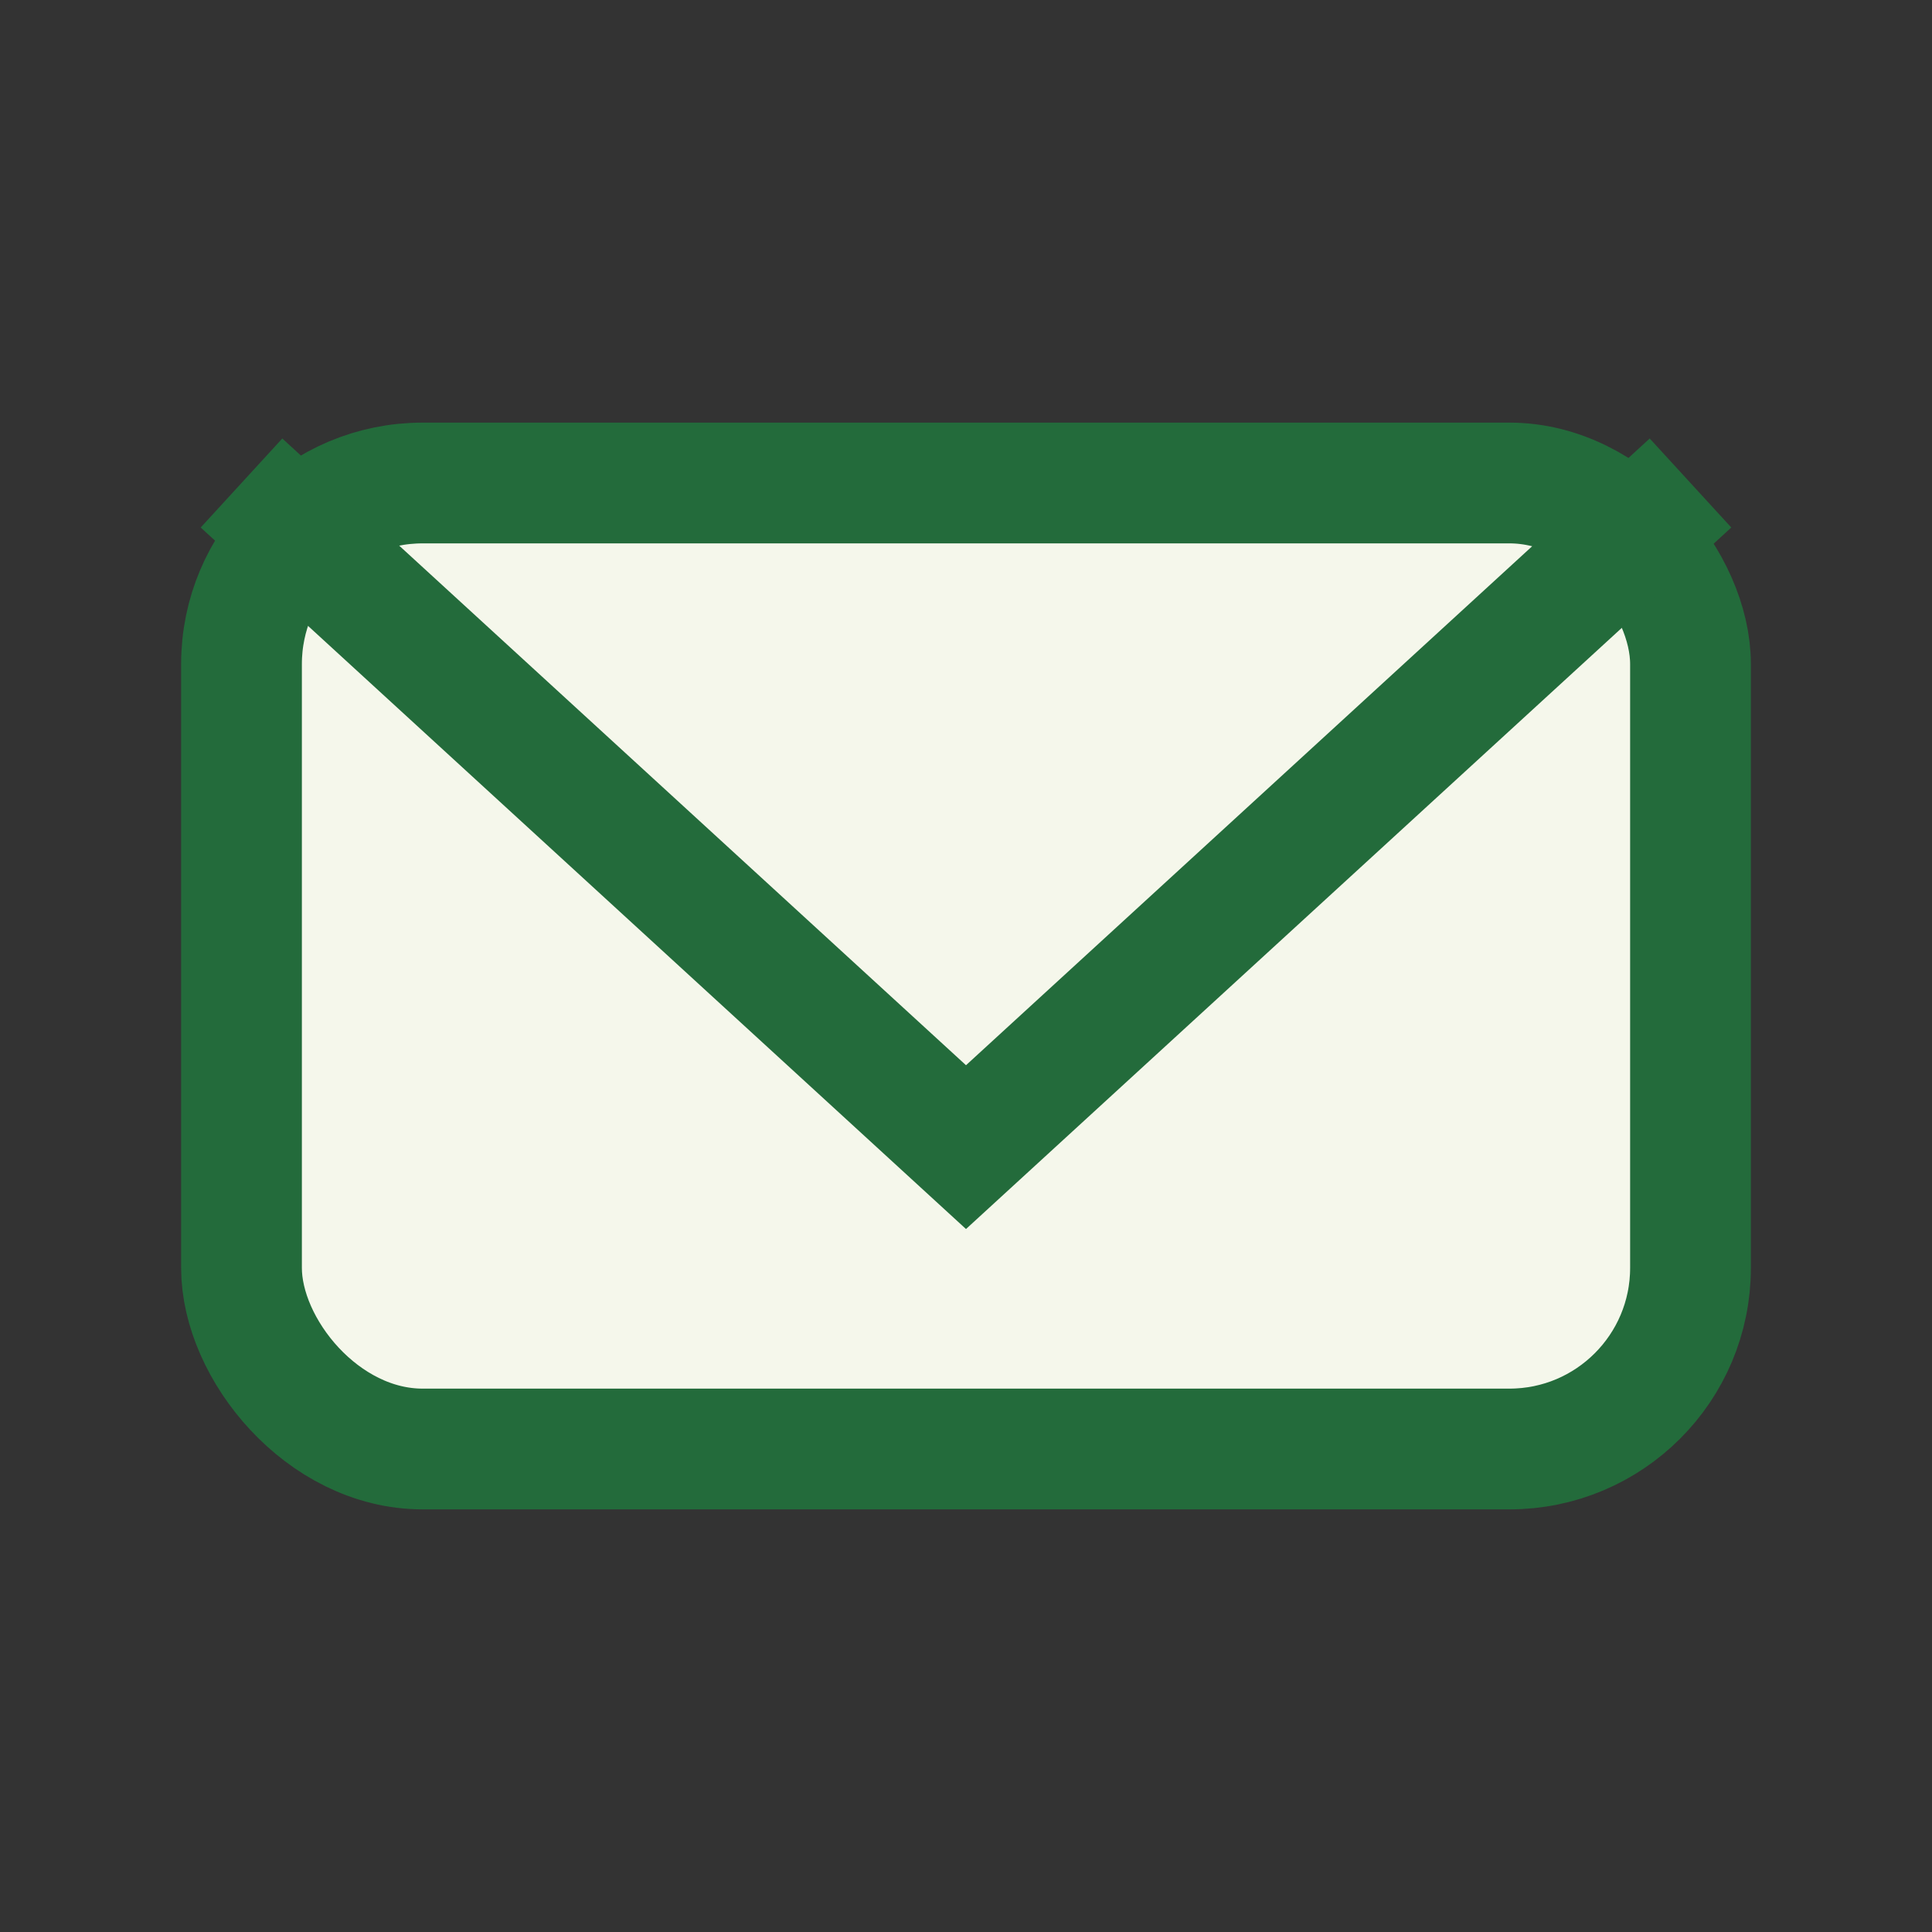 <?xml version="1.0" encoding="UTF-8"?>
<svg xmlns="http://www.w3.org/2000/svg" width="32" height="32" viewBox="0 0 32 32"><rect x="0" y="0" width="32" height="32" fill="#333333" stroke="none"/><rect x="4" y="8" width="24" height="16" rx="3" fill="#F5F7EB" stroke="#236B3B" stroke-width="2"/><path d="M4 8l12 11 12-11" fill="none" stroke="#236B3B" stroke-width="2"/></svg>